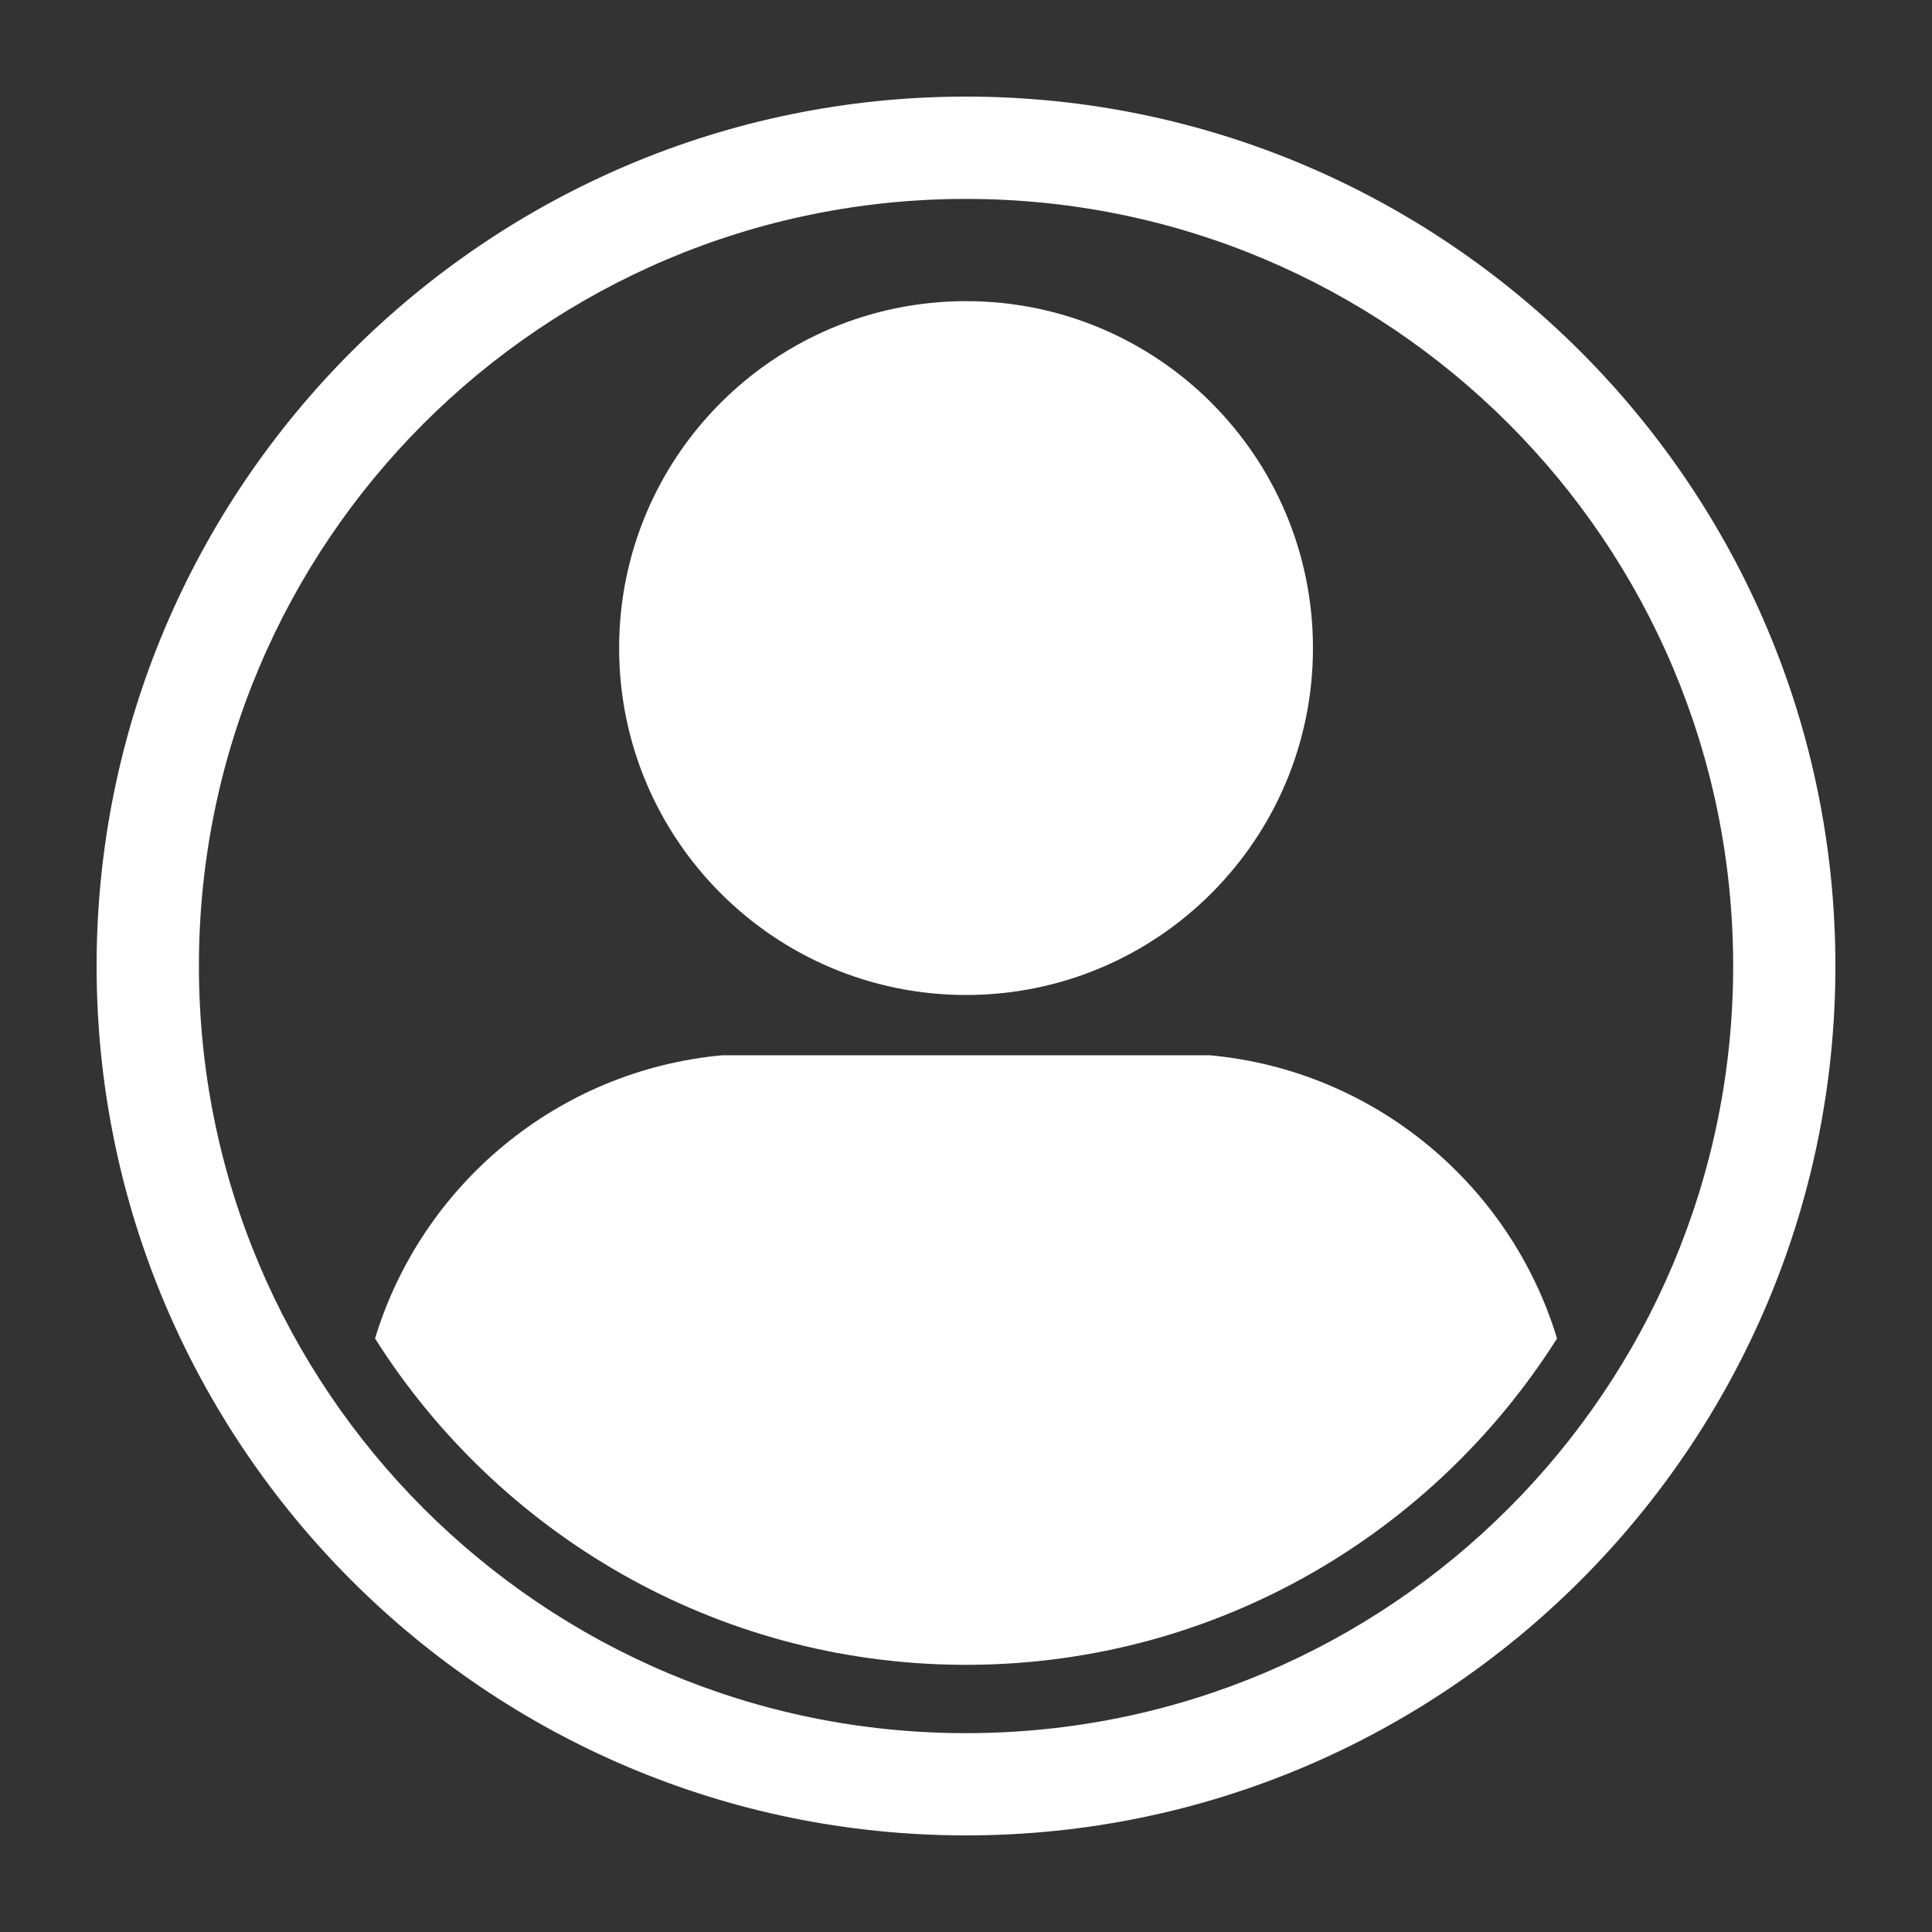 <svg width="24" height="24" viewBox="0 0 24 24" fill="none" xmlns="http://www.w3.org/2000/svg">
<rect x="0" y="0" width="24" height="24" fill="#333333" stroke="none"/>
<g id="avatar 1">
<g id="Group">
<path id="Vector" d="M12.001 20.683C12.02 20.683 12.038 20.682 12.058 20.682H11.943C11.963 20.682 11.981 20.683 12.001 20.683Z" fill="white"/>
<path id="Vector_2" d="M15.028 13.109H8.972C6.925 13.297 5.238 14.72 4.659 16.627C6.189 19.047 8.88 20.661 11.943 20.681H12.058C15.121 20.661 17.811 19.047 19.342 16.627C18.763 14.72 17.075 13.296 15.028 13.109Z" fill="white"/>
<path id="Vector_3" d="M12.001 12.36C14.38 12.36 16.31 10.43 16.31 8.05C16.31 5.67 14.38 3.741 12.001 3.741C9.621 3.741 7.691 5.67 7.691 8.05C7.691 10.43 9.621 12.36 12.001 12.36Z" fill="white"/>
<path id="Vector_4" d="M12 1.2C6.045 1.2 1.2 6.045 1.2 12C1.2 17.955 6.045 22.8 12 22.8C17.956 22.8 22.8 17.955 22.8 12C22.8 6.045 17.956 1.2 12 1.2ZM12 21.53C6.737 21.53 2.471 17.263 2.471 12C2.471 6.737 6.737 2.471 12 2.471C17.263 2.471 21.53 6.737 21.53 12C21.53 17.263 17.263 21.53 12 21.53Z" fill="white"/>
</g>
</g>
</svg>
